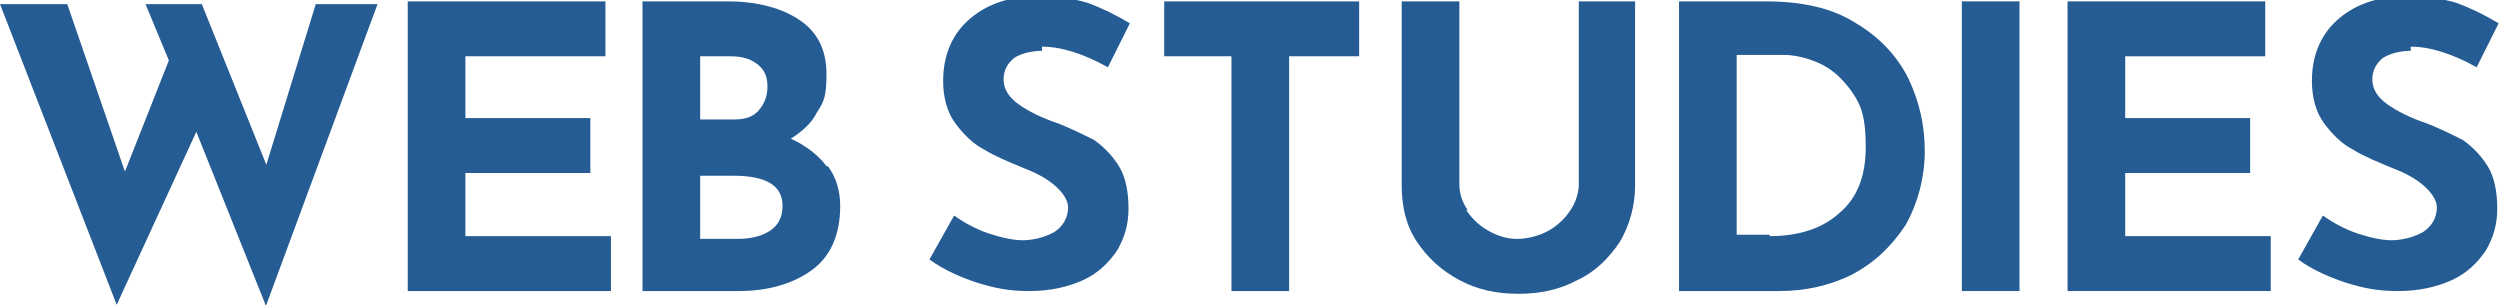 <?xml version="1.0" encoding="UTF-8"?>
<svg id="_レイヤー_1" xmlns="http://www.w3.org/2000/svg" version="1.1" viewBox="0 0 182.1 22.2">
  <!-- Generator: Adobe Illustrator 29.3.1, SVG Export Plug-In . SVG Version: 2.1.0 Build 151)  -->
  <defs>
    <style>
      .st0 {
        fill: #255c94;
      }
    </style>
  </defs>
  <path class="st0" d="M19.3,22.1l-5-12.5-5.8,12.6L0,.3h4.9l4.2,12.2,3.2-8.1L10.6.3h4.1l4.7,11.7L23,.3h4.5l-8.1,21.9h-.1Z"/>
  <path class="st0" d="M44.1.1v4h-10.2v4.5h9.1v4h-9.1v4.6h10.6v4h-14.8V.1h14.4Z"/>
  <path class="st0" d="M60.3,12.1c.6.8.9,1.8.9,2.9,0,2.1-.7,3.7-2.1,4.7-1.4,1-3.2,1.5-5.3,1.5h-7V.1h6.2c2.2,0,4,.5,5.3,1.4,1.3.9,1.9,2.2,1.9,3.9s-.2,2-.7,2.8c-.4.8-1.1,1.4-1.9,1.9,1.1.5,2,1.2,2.6,2h0ZM51,8.7h2.5c.8,0,1.4-.2,1.8-.7.4-.5.6-1,.6-1.7s-.2-1.2-.7-1.6-1.1-.6-2-.6h-2.2s0,4.6,0,4.6ZM56.1,16.8c.6-.4.9-1,.9-1.8,0-1.5-1.2-2.2-3.6-2.2h-2.4v4.6h2.7c1,0,1.8-.2,2.4-.6Z"/>
  <path class="st0" d="M76,3.7c-.9,0-1.6.2-2.1.5-.5.4-.8.9-.8,1.6s.4,1.3,1.1,1.8,1.7,1,2.9,1.4c1,.4,1.8.8,2.6,1.2.7.5,1.3,1.1,1.8,1.9.5.8.7,1.9.7,3.1s-.3,2.1-.8,3c-.6.9-1.4,1.7-2.5,2.2s-2.4.8-3.9.8-2.5-.2-3.8-.6c-1.2-.4-2.4-.9-3.5-1.7l1.8-3.2c.7.5,1.6,1,2.5,1.3.9.3,1.8.5,2.5.5s1.6-.2,2.3-.6c.6-.4,1-1,1-1.8s-1-2-3.1-2.8c-1.2-.5-2.2-.9-3-1.4-.8-.4-1.5-1.1-2.1-1.9-.6-.8-.9-1.9-.9-3.1,0-1.8.6-3.3,1.8-4.4,1.2-1.1,2.8-1.7,4.8-1.8,1.6,0,2.9.2,3.9.5,1.1.4,2.1.9,3.1,1.5l-1.6,3.2c-1.8-1-3.4-1.5-4.8-1.5v.3h0Z"/>
  <path class="st0" d="M99,.1v4h-5.1v17.1h-4.2V4.1h-4.9V.1h14.2Z"/>
  <path class="st0" d="M106.8,15.3c.4.6.9,1.1,1.6,1.5s1.4.6,2.1.6,1.6-.2,2.3-.6c.7-.4,1.2-.9,1.6-1.5s.6-1.3.6-1.9V.1h4.1v13.4c0,1.5-.4,2.9-1.1,4.1-.8,1.2-1.8,2.2-3.1,2.8-1.3.7-2.7,1-4.3,1s-3-.3-4.3-1-2.3-1.6-3.1-2.8c-.8-1.2-1.1-2.6-1.1-4.1V.1h4.2v13.3c0,.7.2,1.3.6,1.9h0Z"/>
  <path class="st0" d="M122.3.1h6.3c2.7,0,4.9.5,6.6,1.6,1.7,1,3,2.4,3.8,4,.8,1.7,1.2,3.4,1.2,5.3s-.5,3.8-1.4,5.4c-1,1.5-2.2,2.7-3.9,3.6-1.6.8-3.4,1.2-5.3,1.2h-7.3V.1h0ZM128.9,17.2c2.2,0,3.9-.6,5.1-1.7,1.3-1.1,1.9-2.7,1.9-4.8s-.3-3-1-4-1.5-1.7-2.4-2.1-1.8-.6-2.6-.6h-3.4v13.1h2.5-.1Z"/>
  <path class="st0" d="M147.1.1v21.1h-4.2V.1h4.2Z"/>
  <path class="st0" d="M165,.1v4h-10.2v4.5h9.1v4h-9.1v4.6h10.6v4h-14.8V.1h14.4Z"/>
  <path class="st0" d="M175.7,3.7c-.9,0-1.6.2-2.1.5-.5.4-.8.9-.8,1.6s.4,1.3,1.1,1.8c.7.5,1.7,1,2.9,1.4,1,.4,1.8.8,2.6,1.2.7.5,1.3,1.1,1.8,1.9.5.8.7,1.9.7,3.1s-.3,2.1-.8,3c-.6.9-1.4,1.7-2.5,2.2s-2.4.8-3.9.8-2.5-.2-3.8-.6c-1.2-.4-2.4-.9-3.5-1.7l1.8-3.2c.7.5,1.6,1,2.5,1.3.9.3,1.8.5,2.5.5s1.6-.2,2.3-.6c.6-.4,1-1,1-1.8s-1-2-3.1-2.8c-1.2-.5-2.2-.9-3-1.4-.8-.4-1.5-1.1-2.1-1.9-.6-.8-.9-1.9-.9-3.1,0-1.8.6-3.3,1.8-4.4,1.2-1.1,2.8-1.7,4.8-1.8,1.6,0,2.9.2,3.9.5,1.1.4,2.1.9,3.1,1.5l-1.6,3.2c-1.8-1-3.4-1.5-4.8-1.5v.3s.1,0,.1,0Z"/>
</svg>